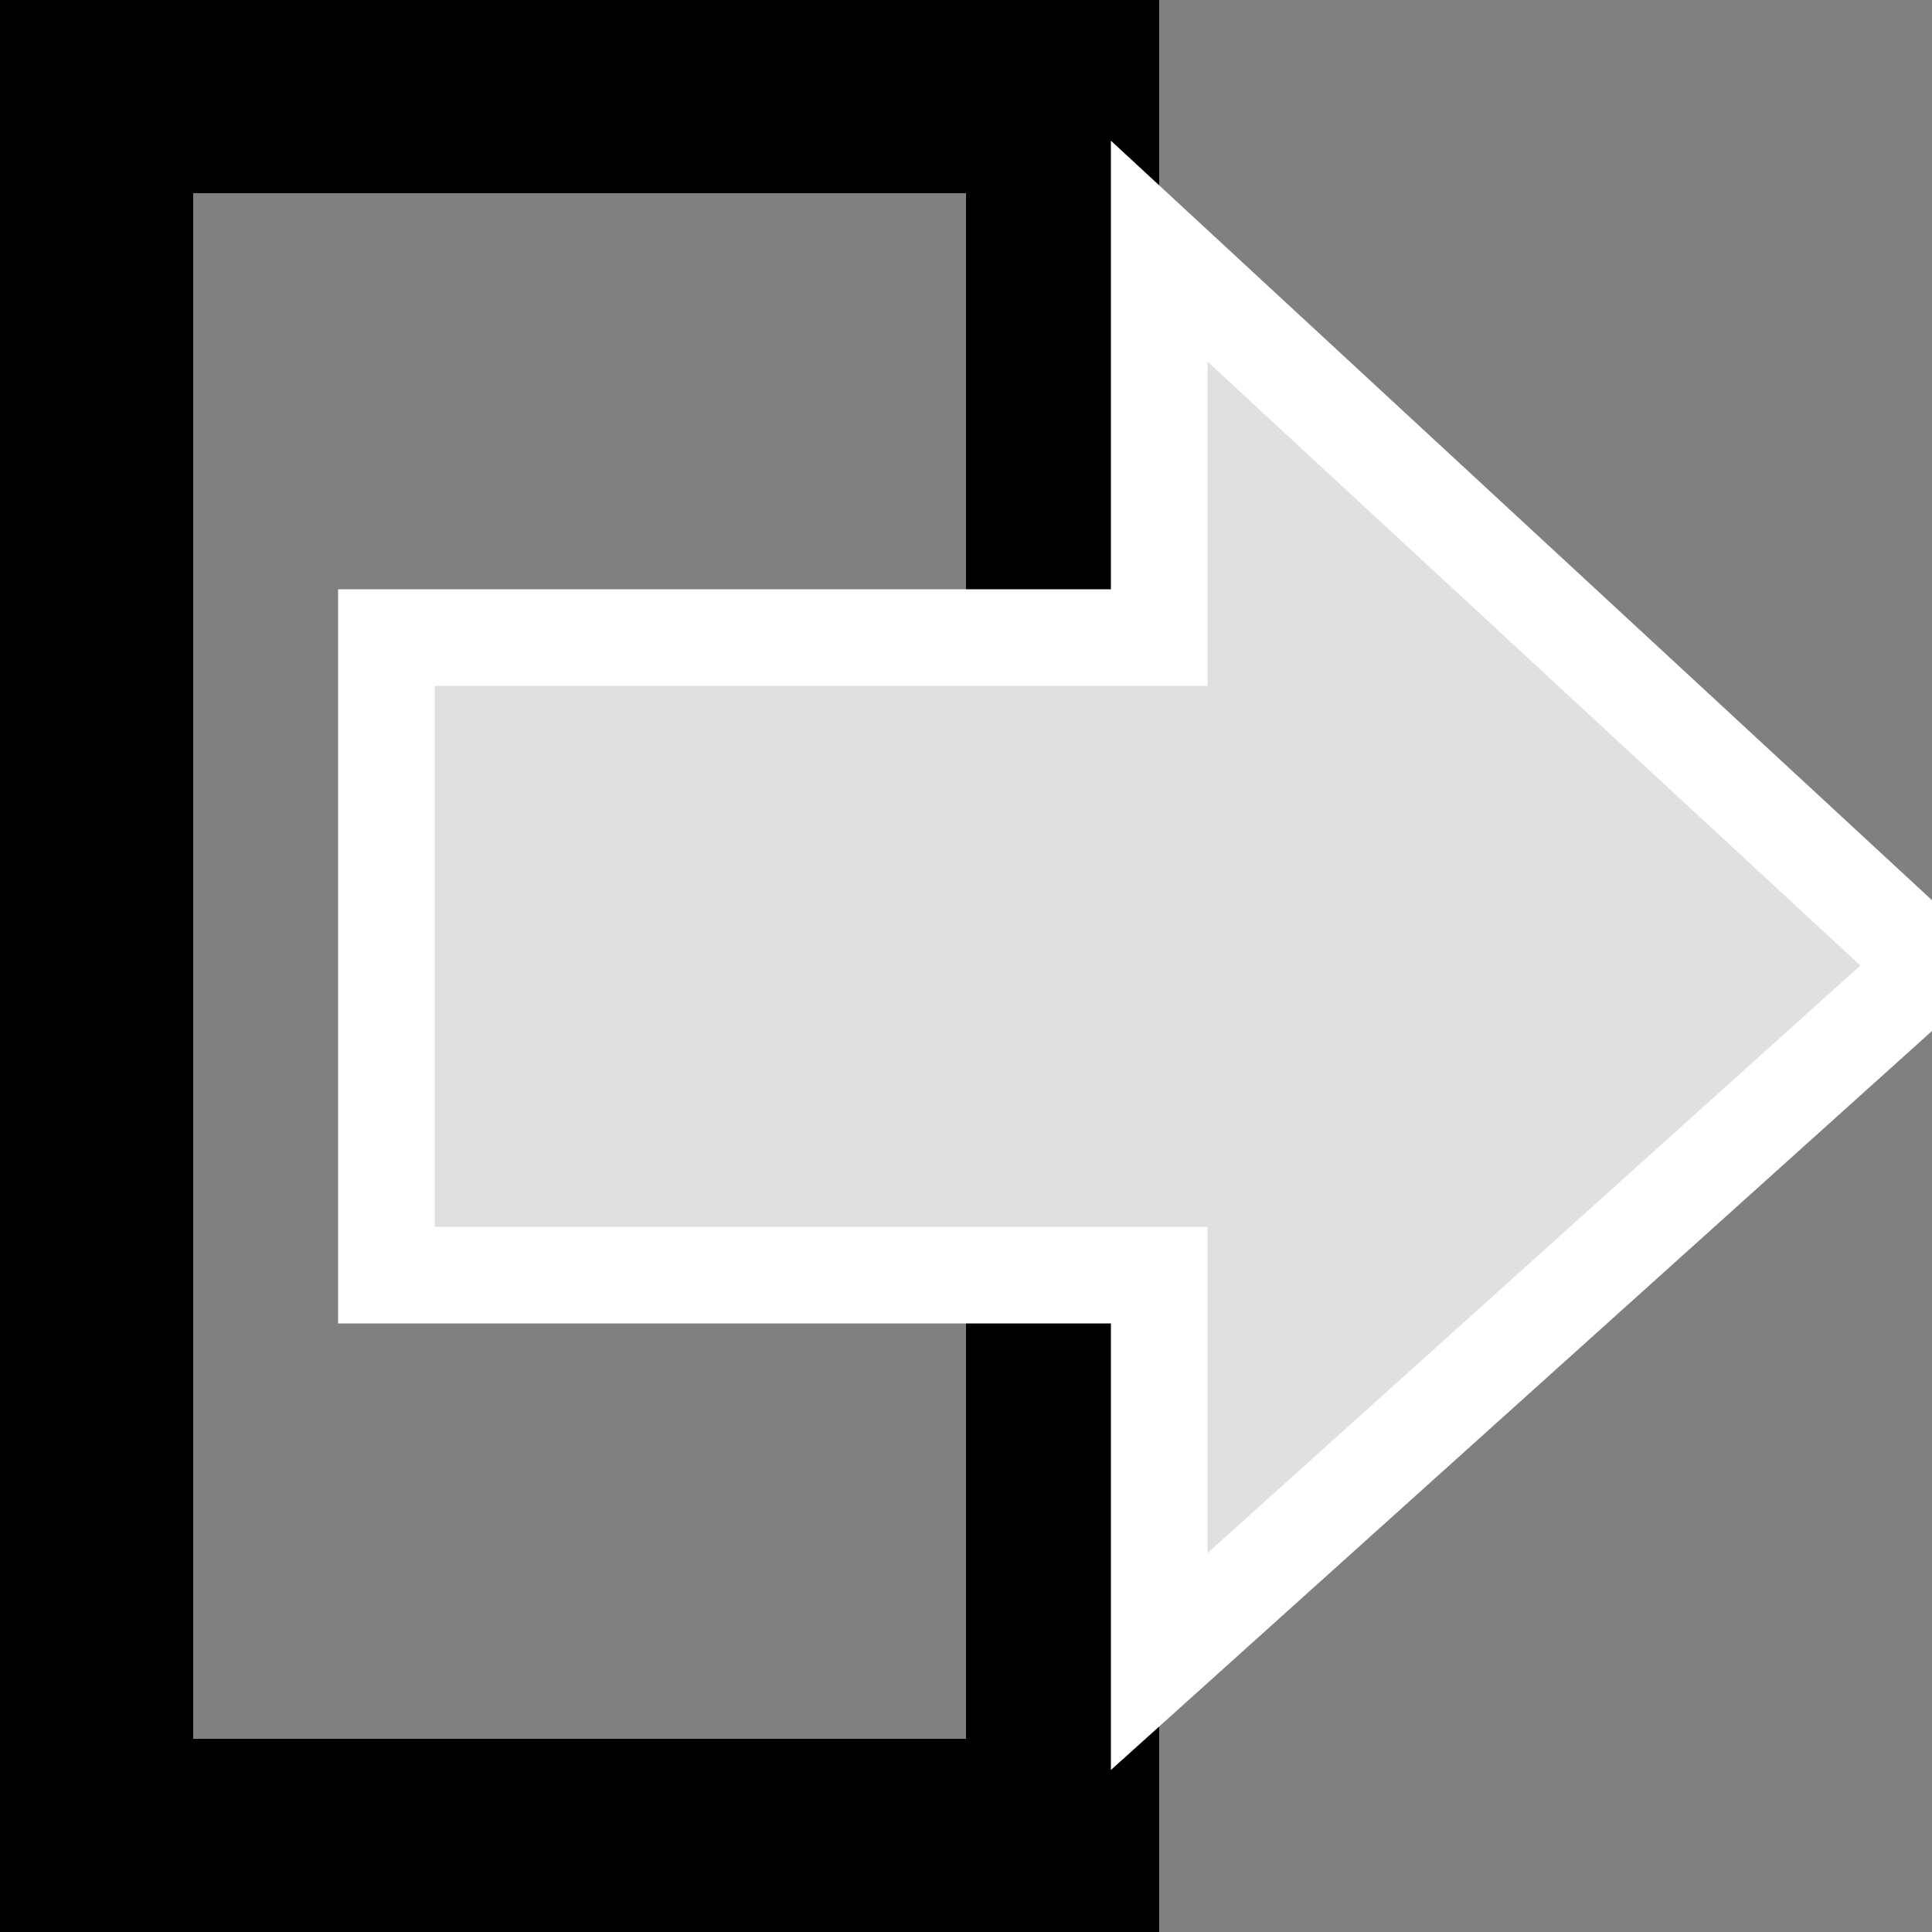   <svg xmlns="http://www.w3.org/2000/svg" height="100" width="100" viewBox="0 0 100 100">
  <rect x="0" y="0" width="100" height="100" fill="#808080" stroke="none"/>
  <rect width="50" height="90" x="5" y="5" stroke="#000000" stroke-width="10" fill="none"></rect>
  <polygon points="100,50 60,13 60,33 20,33 20,66 60,66 60,86" stroke="#FFFFFF" stroke-width="5" fill="#e0e0e0"></polygon>
  </svg>
